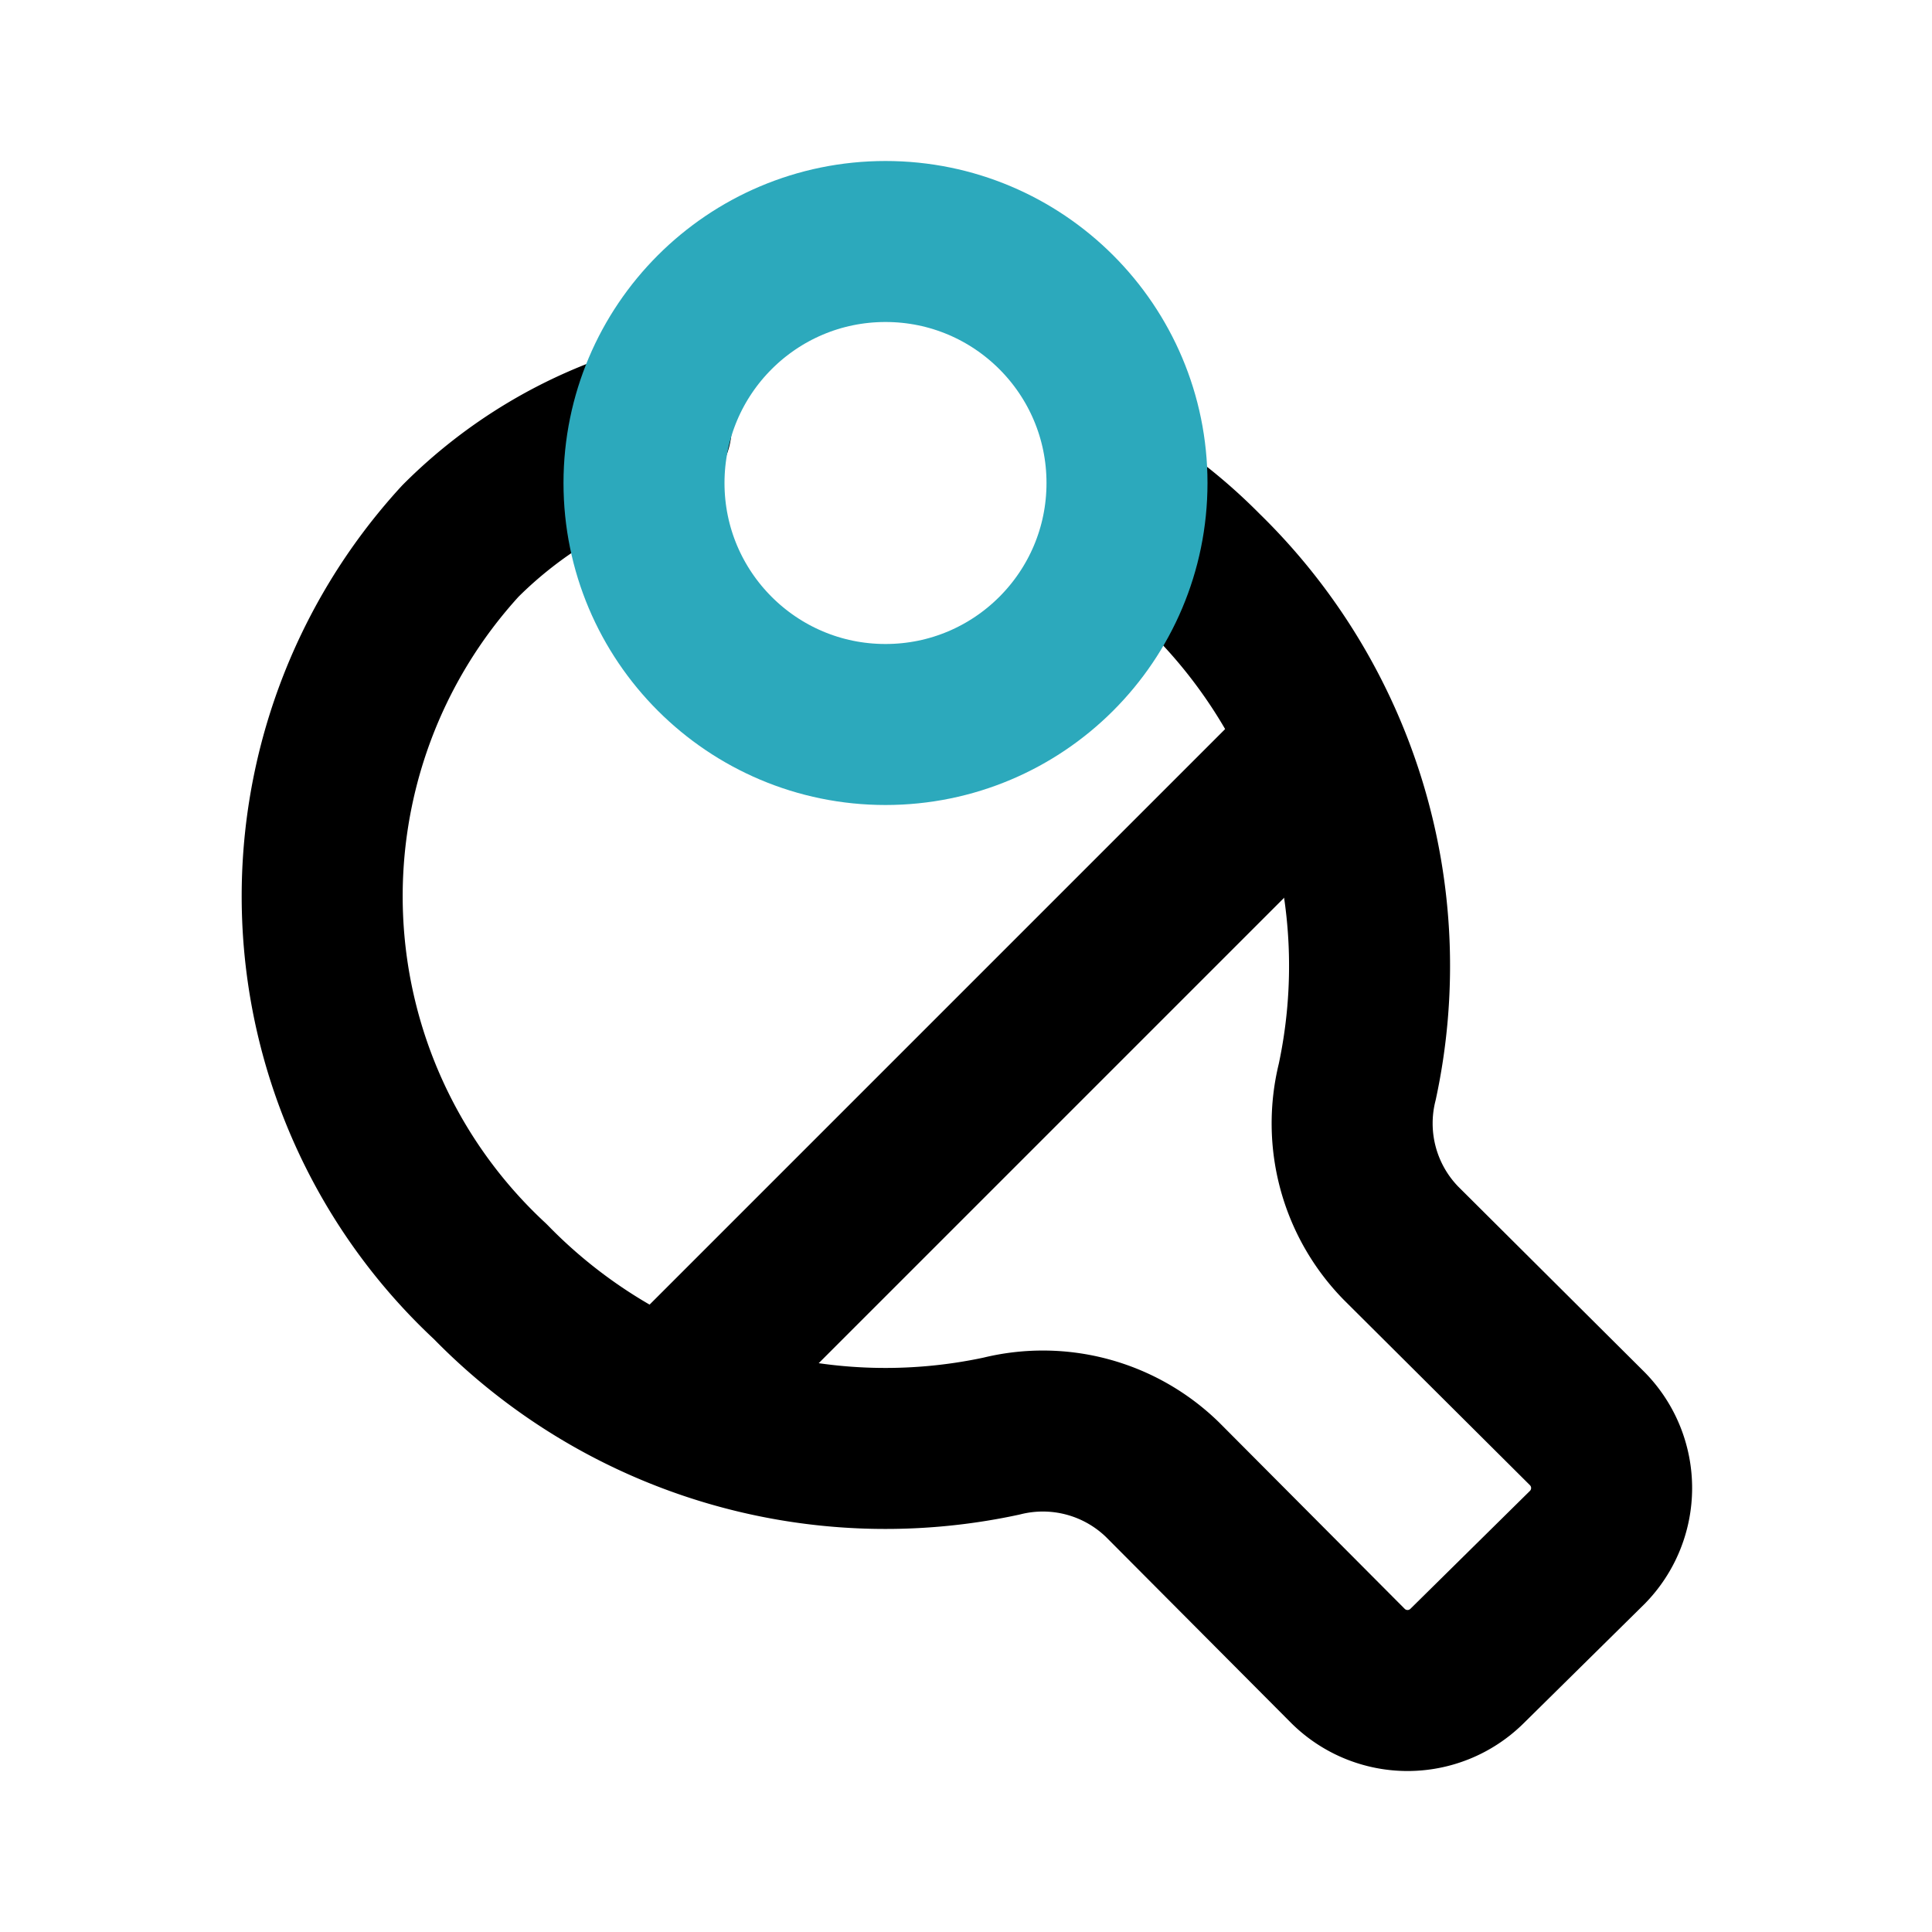 <?xml version="1.0" encoding="utf-8"?>
<!-- License: PD. Made by Mary Akveo: https://maryakveo.com/ -->
<svg fill="#000000" width="800px" height="800px" viewBox="0 0 24 24" id="ping-pong-4" data-name="Line Color" xmlns="http://www.w3.org/2000/svg" class="icon line-color"><path id="primary" d="M14,6.31a6.17,6.17,0,0,1,.94.78,6.85,6.85,0,0,1,1.92,6.35,2.13,2.13,0,0,0,.54,2l2.32,2.31a1.05,1.05,0,0,1,0,1.47L18.22,20.7a1.05,1.05,0,0,1-1.47,0l-2.31-2.32a2.13,2.13,0,0,0-2-.54,6.85,6.85,0,0,1-6.35-1.92,6.53,6.53,0,0,1-.37-9.2A5.68,5.68,0,0,1,8.09,5.3" style="fill: none; stroke: rgb(0, 0, 0); stroke-linecap: round; stroke-linejoin: round; stroke-width: 2;"></path><line id="primary-2" data-name="primary" x1="8.67" y1="17.02" x2="16.02" y2="9.67" style="fill: none; stroke: rgb(0, 0, 0); stroke-linecap: round; stroke-linejoin: round; stroke-width: 2;"></line><circle id="secondary" cx="11" cy="6" r="3" style="fill: none; stroke: rgb(44, 169, 188); stroke-linecap: round; stroke-linejoin: round; stroke-width: 2;"></circle></svg>